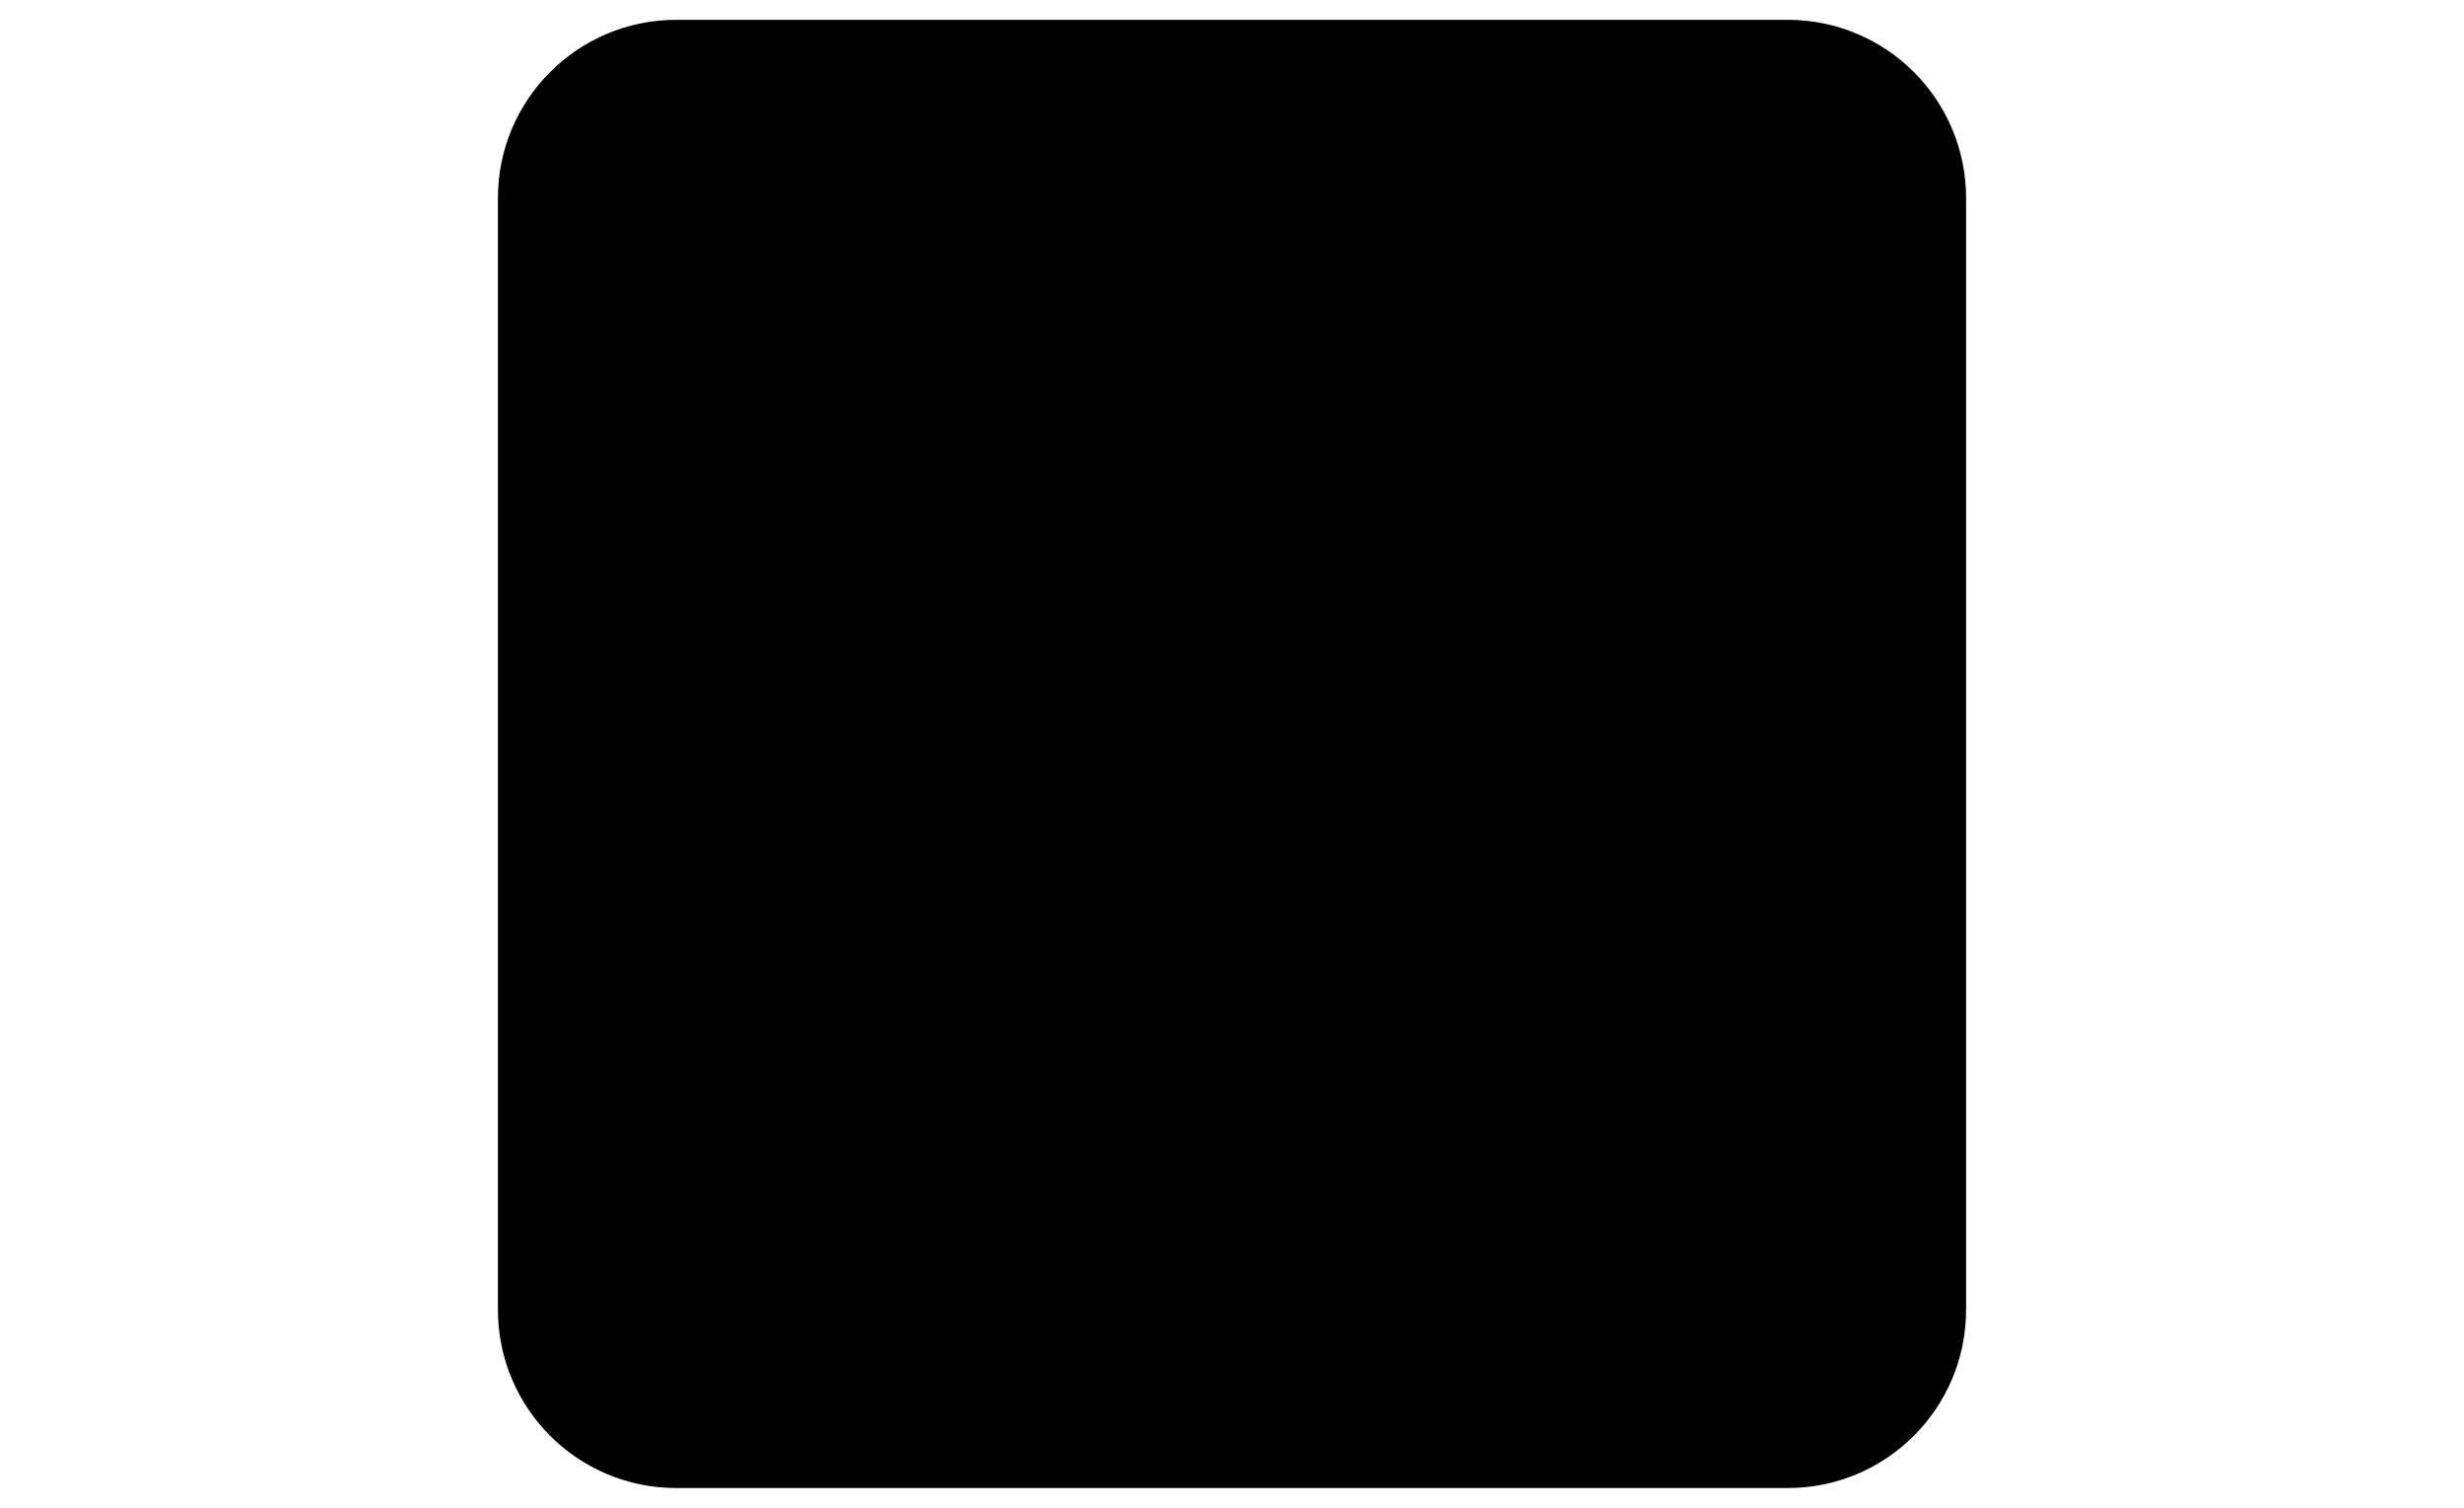 <svg width="67" height="41" viewBox="0 0 67 41" fill="none" xmlns="http://www.w3.org/2000/svg">
<mask id="mask0_490_334" style="mask-type:alpha" maskUnits="userSpaceOnUse" x="0" y="0" width="67" height="41">
<rect width="67" height="41" fill="#D9D9D9" style="fill:#D9D9D9;fill:color(display-p3 0.851 0.851 0.851);fill-opacity:1;"/>
</mask>
<g mask="url(#mask0_490_334)">
<path d="M48.613 1.539H18.387C16.262 1.539 14.539 3.262 14.539 5.387V35.612C14.539 37.738 16.262 39.461 18.387 39.461H48.613C50.738 39.461 52.461 37.738 52.461 35.612V5.387C52.461 3.262 50.738 1.539 48.613 1.539Z" fill="#E5E5E5" stroke="#999999" style="fill:#E5E5E5;fill:color(display-p3 0.896 0.896 0.896);fill-opacity:1;stroke:#999999;stroke:color(display-p3 0.602 0.602 0.602);stroke-opacity:1;" stroke-width="2" stroke-miterlimit="10"/>
<path d="M29.161 8.216L37.84 16.894" stroke="#FF033D" style="stroke:#FF033D;stroke:color(display-p3 1 0.012 0.239);stroke-opacity:1;" stroke-width="1.5" stroke-miterlimit="10"/>
<path d="M29.161 16.894L37.84 8.216" stroke="#FF033D" style="stroke:#FF033D;stroke:color(display-p3 1 0.012 0.239);stroke-opacity:1;" stroke-width="1.5" stroke-miterlimit="10"/>
<path d="M31.738 23.754H46.969" stroke="#999999" style="stroke:#999999;stroke:color(display-p3 0.602 0.602 0.602);stroke-opacity:1;" stroke-width="2" stroke-miterlimit="10"/>
<path d="M31.738 28.687H46.969" stroke="#999999" style="stroke:#999999;stroke:color(display-p3 0.602 0.602 0.602);stroke-opacity:1;" stroke-width="2" stroke-miterlimit="10"/>
<path d="M31.738 33.629H46.969" stroke="#999999" style="stroke:#999999;stroke:color(display-p3 0.602 0.602 0.602);stroke-opacity:1;" stroke-width="2" stroke-miterlimit="10"/>
<path d="M20.374 27.236L22.706 30.65L29.161 26.165" stroke="#999999" style="stroke:#999999;stroke:color(display-p3 0.602 0.602 0.602);stroke-opacity:1;" stroke-width="2" stroke-miterlimit="10"/>
</g>
</svg>
